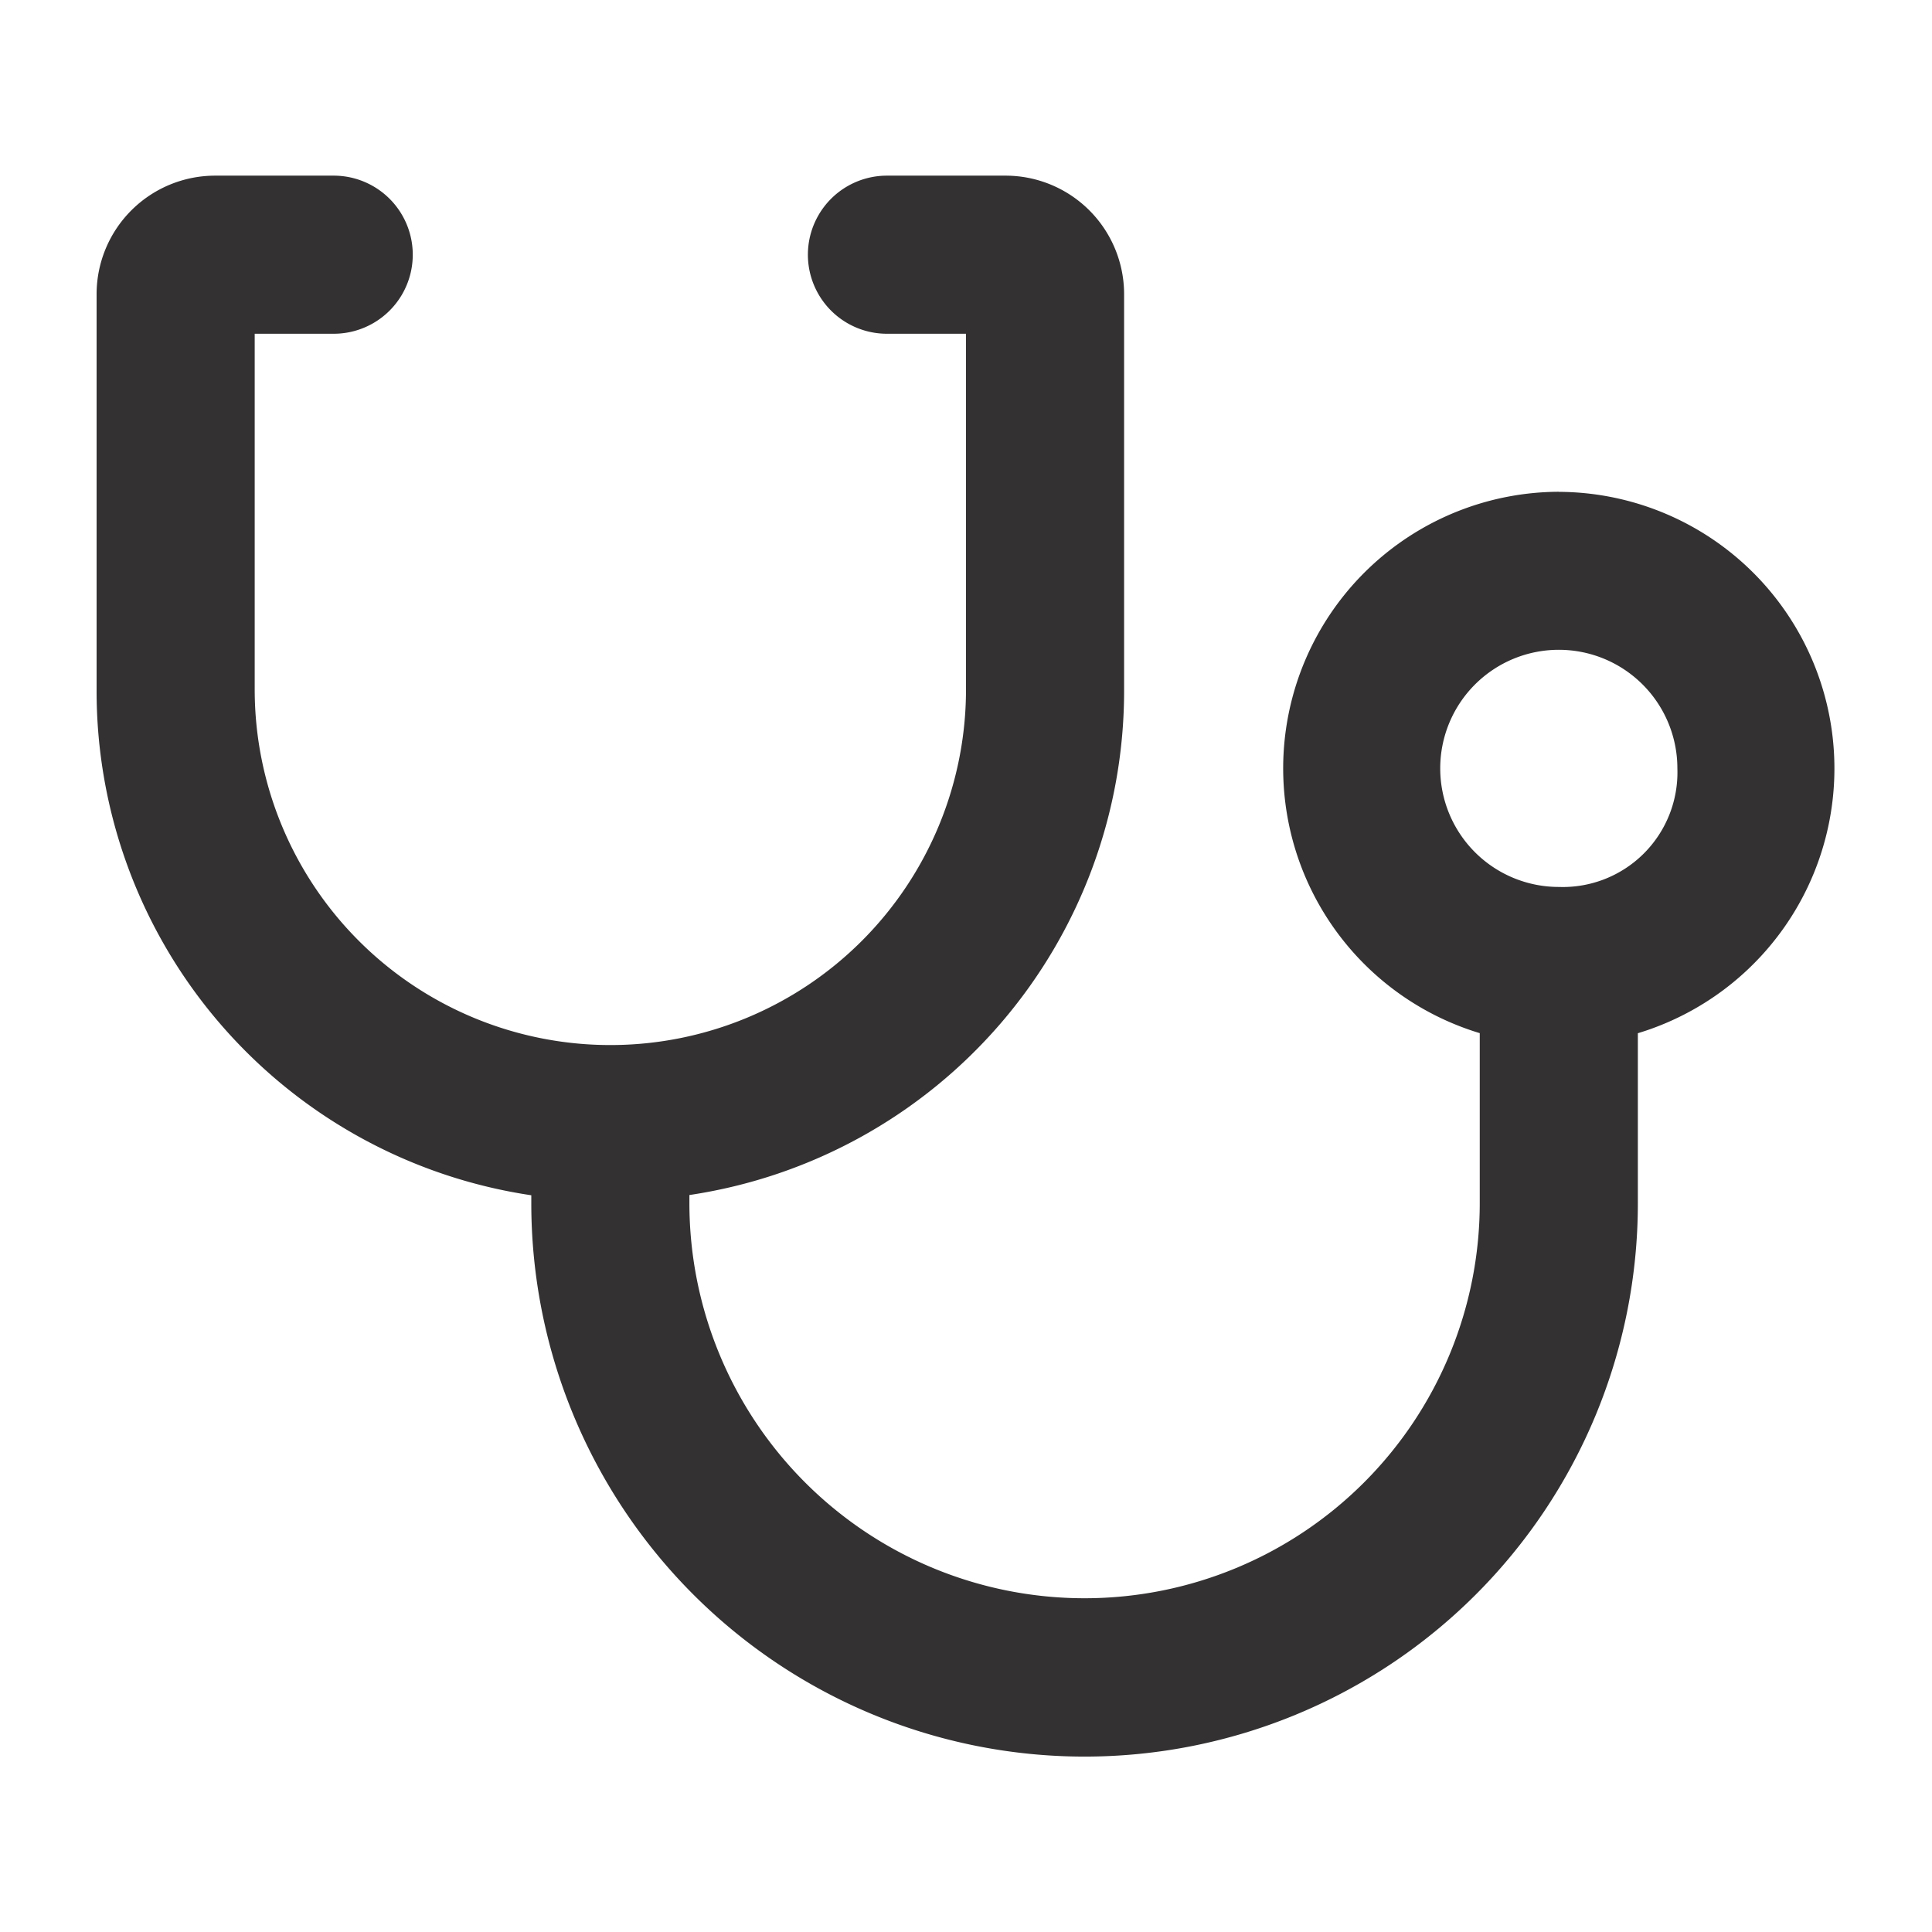 <svg xmlns="http://www.w3.org/2000/svg" width="24" height="24" viewBox="0 0 24 24">
  <g id="Layer_2" data-name="Layer 2" transform="translate(0.278 0.278)">
    <g id="invisible_box" data-name="invisible box" transform="translate(-0.278 -0.278)">
      <rect id="Rectangle_2791" data-name="Rectangle 2791" width="24" height="24" fill="none"/>
    </g>
    <g id="Medical" transform="translate(0.922 1.904)">
      <path id="Path_10318" data-name="Path 10318" d="M20.164,7.927a3.436,3.436,0,0,0-.982,6.725v2.111a4.909,4.909,0,1,1-9.818,0v-.1a6.333,6.333,0,0,0,5.4-6.284V5.473A1.473,1.473,0,0,0,13.291,4H11.818a.982.982,0,0,0,0,1.964H12.8v4.418a4.418,4.418,0,1,1-8.836,0V5.964h.982A.982.982,0,0,0,4.945,4H3.473A1.473,1.473,0,0,0,2,5.473v4.909a6.333,6.333,0,0,0,5.4,6.284v.1a6.873,6.873,0,0,0,13.746,0V14.653a3.436,3.436,0,0,0-.982-6.725Zm0,4.909a1.473,1.473,0,1,1,1.473-1.473,1.424,1.424,0,0,1-1.473,1.473Z" transform="translate(-2 -4)" fill="#333131"/>
    </g>
  </g>
</svg>
